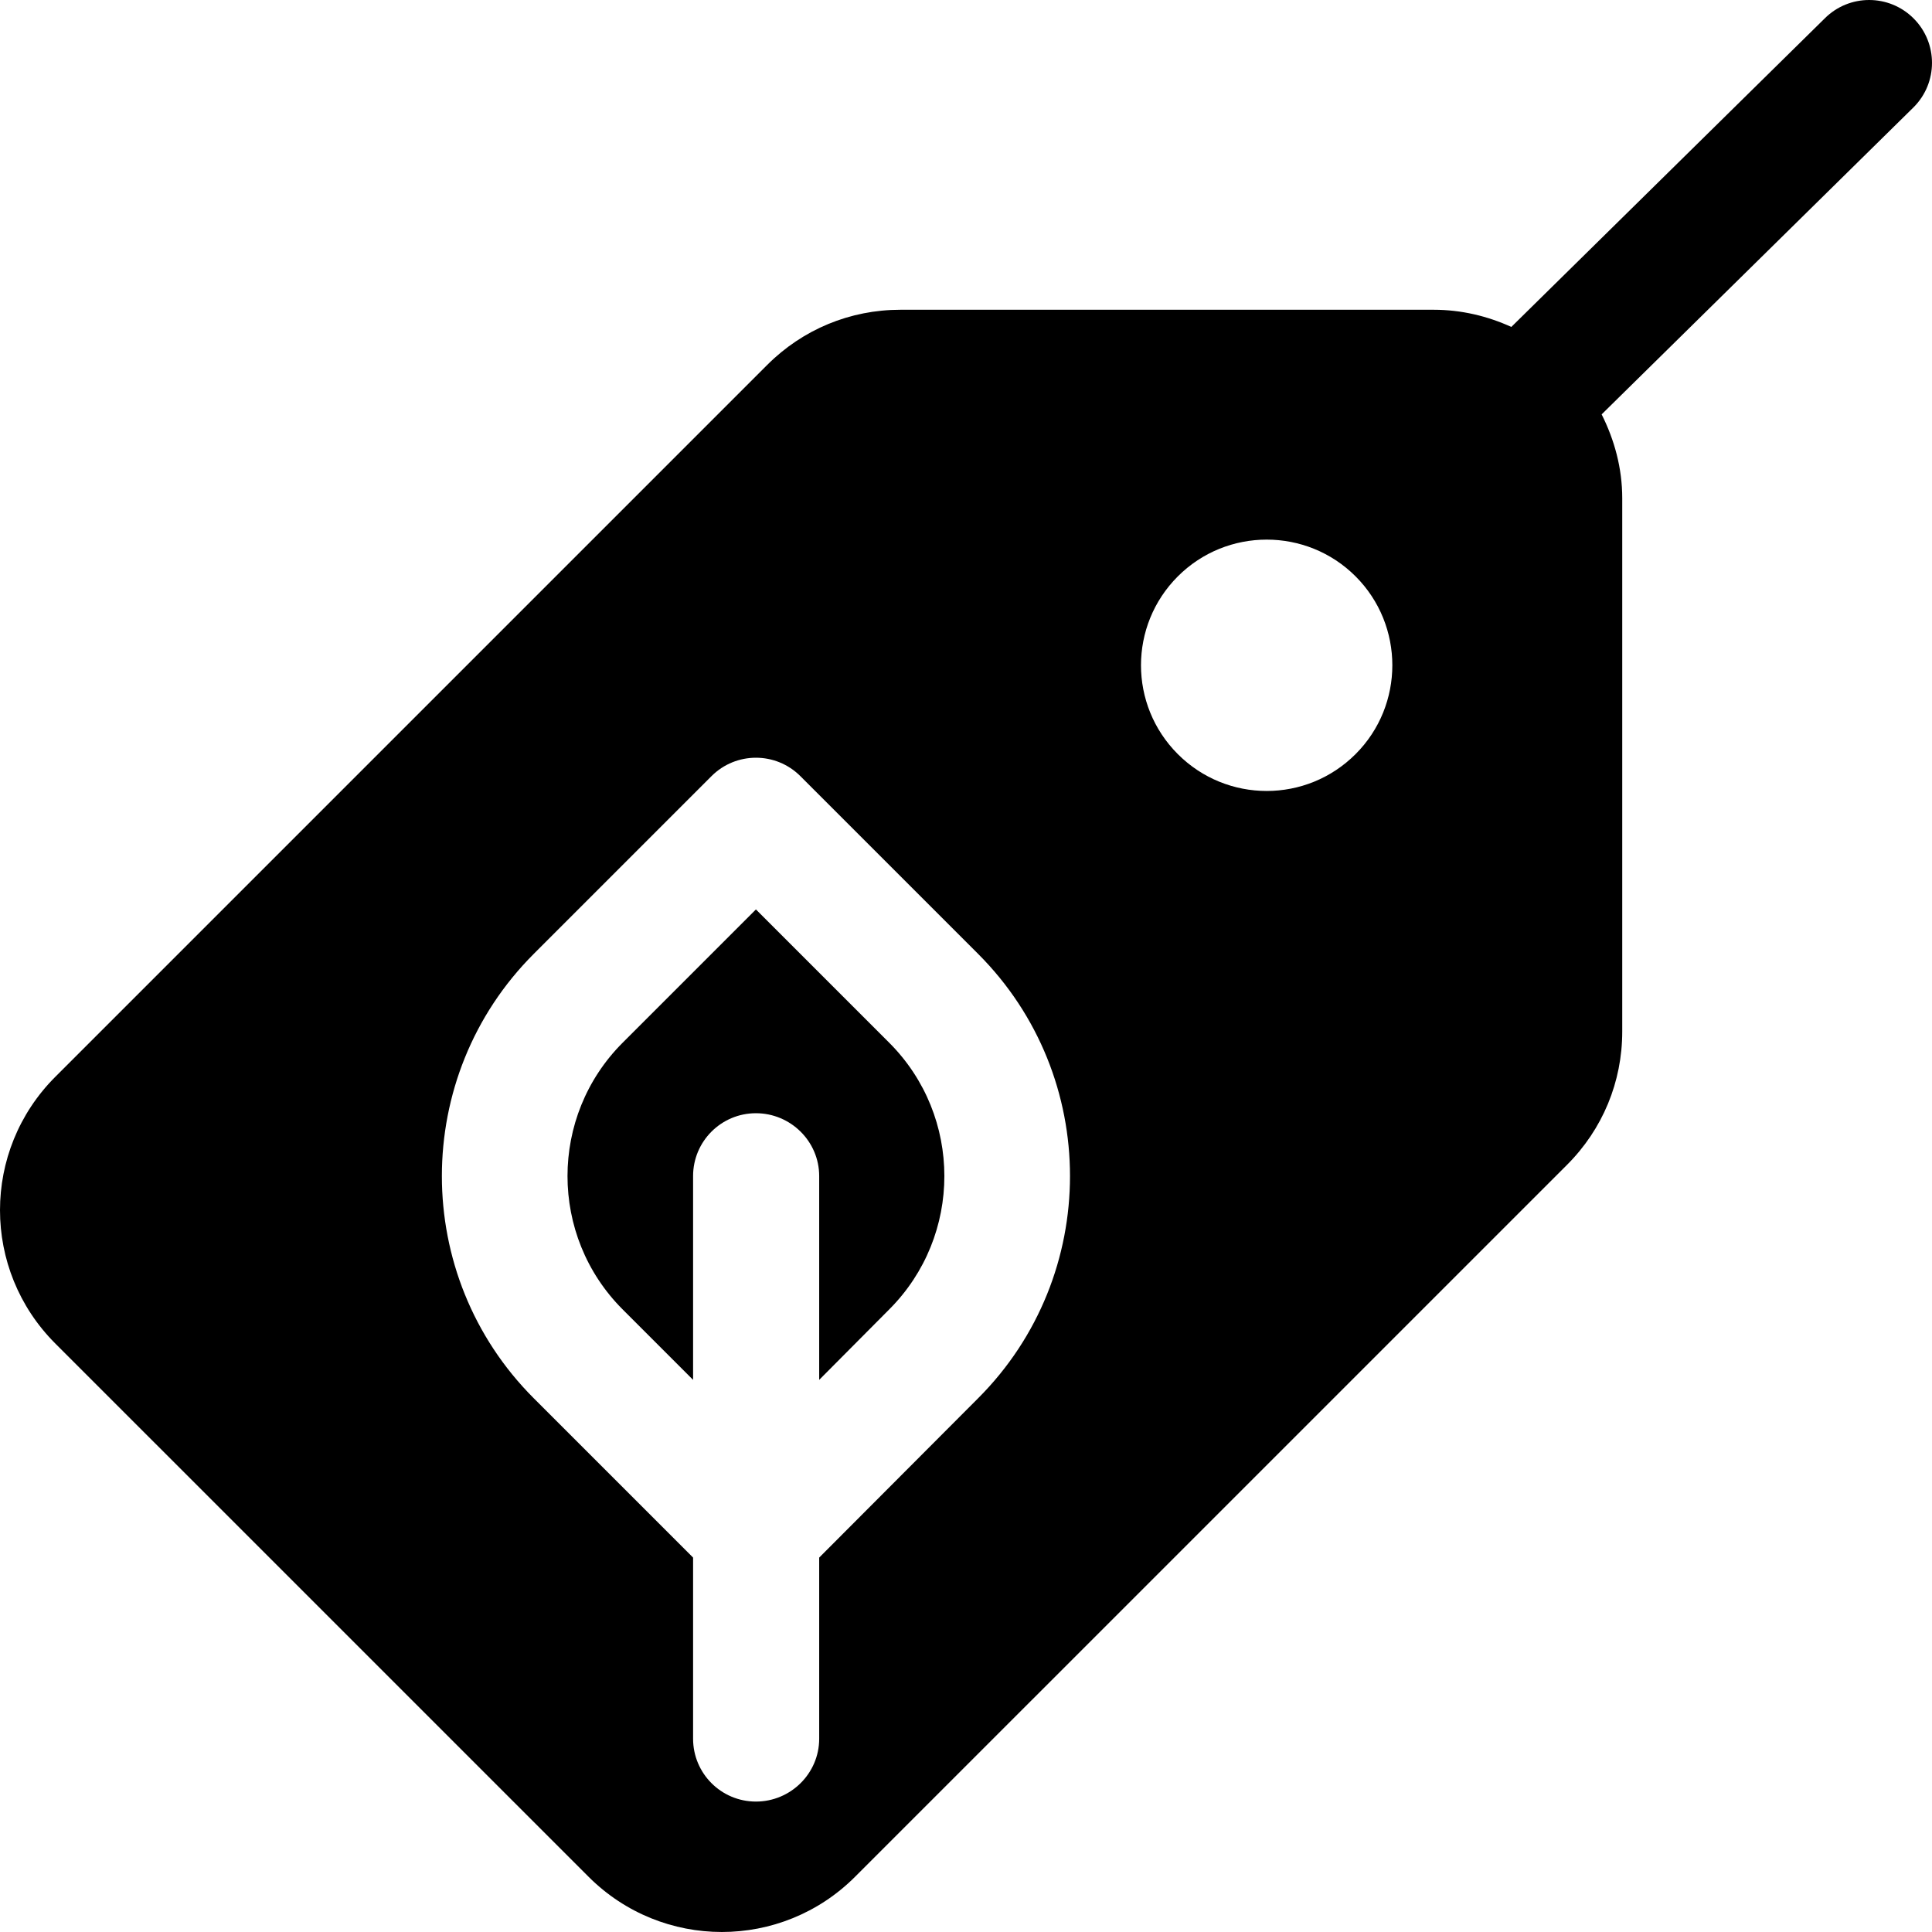 <?xml version="1.0" encoding="iso-8859-1"?>
<!-- Uploaded to: SVG Repo, www.svgrepo.com, Generator: SVG Repo Mixer Tools -->
<svg fill="#000000" height="800px" width="800px" version="1.1" id="Layer_1" xmlns="http://www.w3.org/2000/svg" xmlns:xlink="http://www.w3.org/1999/xlink" 
	 viewBox="0 0 512.002 512.002" xml:space="preserve">
<g>
	<g>
		<path d="M235.659,276.341l-35.33-35.33l-35.33,35.33c-19.473,19.479-19.473,51.183,0,70.662l18.676,18.676v-54.008
			c0-9.2,7.454-16.654,16.654-16.654c9.2,0,16.765,7.454,16.765,16.654v54.008l18.565-18.676
			C255.138,327.518,255.138,295.825,235.659,276.341z"/>
	</g>
</g>
<g>
	<g>
		<path d="M507.123,4.879c-6.505-6.505-17.045-6.505-23.55,0l-83.054,81.761c-6.291-2.862-13.219-4.551-20.569-4.551H238.633
			c-13.347,0-25.892,5.194-35.325,14.632L14.65,285.378c-19.533,19.533-19.532,51.13,0,70.662l141.313,141.311
			c19.528,19.528,51.13,19.538,70.656,0L415.28,308.695c9.439-9.433,14.632-21.978,14.632-35.325V132.054
			c0-8.028-2.081-15.512-5.459-22.24l82.67-81.384C513.628,21.93,513.628,11.38,507.123,4.879z M259.211,370.553l-42.115,42.226
			v48.005c0,9.2-7.565,16.654-16.765,16.654s-16.654-7.454-16.654-16.654v-48.005l-42.226-42.226
			c-32.464-32.468-32.464-85.293-0.001-117.761l47.106-47.106c6.505-6.505,17.045-6.505,23.55,0l47.106,47.106
			C291.679,285.26,291.679,338.085,259.211,370.553z M359.247,199.845c-13.009,13.02-34.081,13.036-47.112,0.006
			c-13.01-13.01-13.019-34.081,0.006-47.106c12.986-12.986,34.118-12.988,47.106,0C372.231,165.734,372.231,186.866,359.247,199.845
			z"/>
	</g>
</g>
</svg>